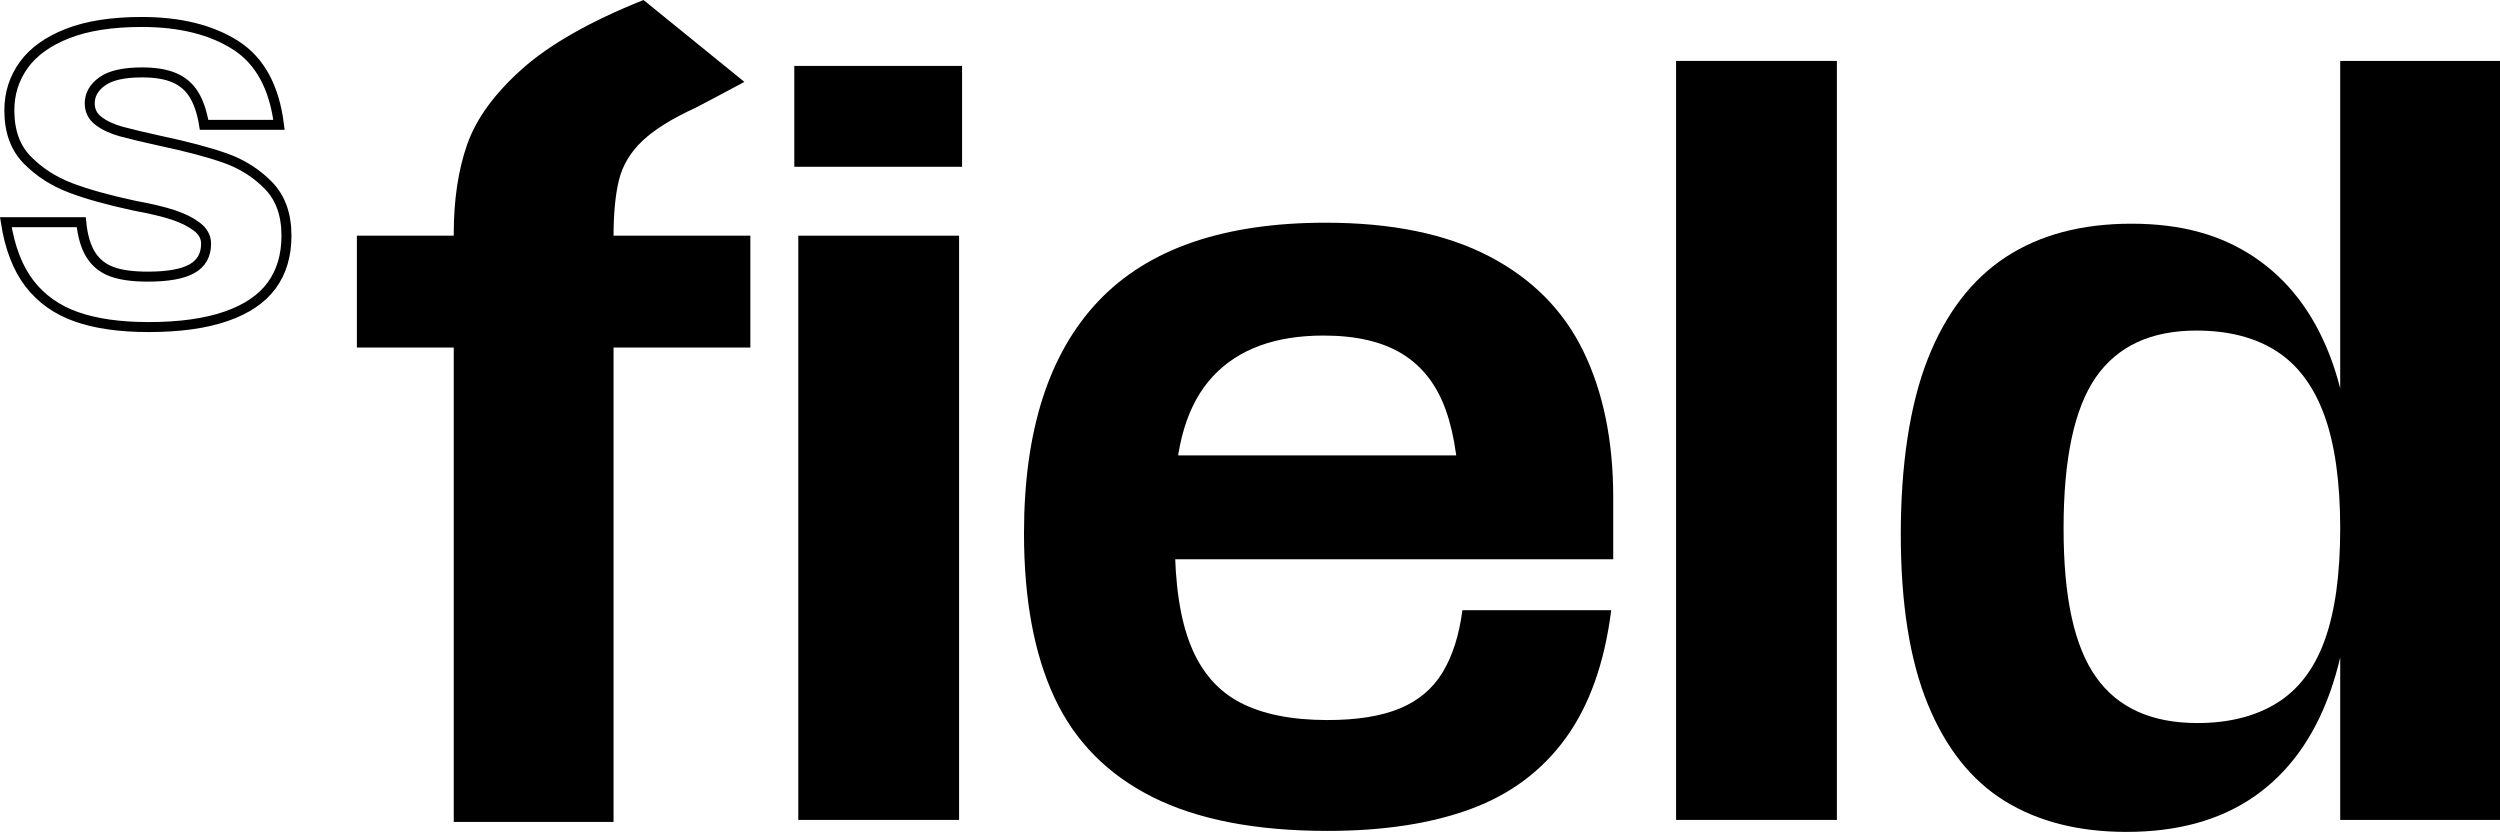 <?xml version="1.0" encoding="UTF-8"?>
<svg id="Layer_1" data-name="Layer 1" xmlns="http://www.w3.org/2000/svg" viewBox="0 0 500.66 166.6">
  <defs>
    <style>
      .cls-1 {
        fill: none;
        stroke: #000;
        stroke-miterlimit: 10;
        stroke-width: 2px;
      }

      .cls-2 {
        fill: #000;
        stroke-width: 0px;
      }
    </style>
  </defs>
  <g id="S_FIELD">
    <path class="cls-1" d="M15.32,63.45c-3.9-1.37-7.03-3.58-9.4-6.65-2.37-3.07-3.95-7.17-4.75-12.3h15.1c.27,2.73.9,4.9,1.9,6.5,1,1.6,2.4,2.73,4.2,3.4,1.8.67,4.2,1,7.2,1,4.07,0,7.03-.53,8.9-1.6,1.87-1.07,2.8-2.73,2.8-5,0-1.33-.62-2.47-1.85-3.4-1.23-.93-2.8-1.72-4.7-2.35-1.9-.63-4.48-1.25-7.75-1.85-5.27-1.13-9.57-2.33-12.9-3.6-3.33-1.27-6.2-3.12-8.6-5.55s-3.6-5.75-3.6-9.95c0-3.4.97-6.43,2.9-9.1,1.93-2.67,4.87-4.77,8.8-6.3,3.93-1.53,8.87-2.3,14.8-2.3,7.67,0,13.93,1.55,18.8,4.65,4.87,3.1,7.77,8.42,8.7,15.95h-15c-.4-2.46-1.07-4.46-2-6-.93-1.53-2.23-2.67-3.9-3.4-1.67-.73-3.83-1.1-6.5-1.1-3.67,0-6.33.6-8,1.8-1.67,1.2-2.5,2.67-2.5,4.4,0,1.47.6,2.65,1.8,3.55,1.2.9,2.72,1.6,4.55,2.1,1.83.5,4.42,1.12,7.75,1.85,5.33,1.13,9.67,2.28,13,3.45,3.33,1.17,6.22,2.98,8.65,5.45,2.43,2.47,3.65,5.83,3.65,10.1,0,3.93-.98,7.25-2.95,9.95-1.97,2.7-5.02,4.77-9.15,6.2-4.13,1.43-9.3,2.15-15.5,2.15-5.73,0-10.55-.68-14.45-2.05Z"/>
    <path class="cls-2" d="M71.47,47.2h78.8v22.4h-78.8v-22.4ZM93.57,28.9c1.8-5.13,5.47-10.17,11-15.1,5.53-4.93,13.63-9.53,24.3-13.8l20.2,16.4c-3.47,1.87-6.73,3.6-9.8,5.2-4.67,2.13-8.2,4.33-10.6,6.6-2.4,2.27-3.97,4.87-4.7,7.8-.73,2.93-1.1,6.73-1.1,11.4v117.2h-32V46.8c0-6.8.9-12.77,2.7-17.9Z"/>
    <path class="cls-2" d="M159.07,13.2h33.6v20.2h-33.6V13.2ZM159.87,47.2h32.2v117h-32.2V47.2Z"/>
    <path class="cls-2" d="M230.77,159.6c-9-4.53-15.53-11.17-19.6-19.9-4.07-8.73-6.1-19.7-6.1-32.9,0-20.53,4.97-36.03,14.9-46.5,9.93-10.47,25.1-15.7,45.5-15.7,13.2,0,24.1,2.23,32.7,6.7,8.6,4.47,14.9,10.8,18.9,19,4,8.2,6,17.97,6,29.3v12.4h-95v-20.8h71.2l-7,10.8c0-8.13-.9-14.73-2.7-19.8-1.8-5.07-4.7-8.83-8.7-11.3-4-2.47-9.27-3.7-15.8-3.7-9.73,0-17.13,2.73-22.2,8.2-5.07,5.47-7.6,13.8-7.6,25v7.6c0,8.93,1.07,16.04,3.2,21.3,2.13,5.27,5.43,9.07,9.9,11.4,4.47,2.33,10.3,3.5,17.5,3.5,5.87,0,10.67-.77,14.4-2.3,3.73-1.53,6.6-3.93,8.6-7.2,2-3.27,3.33-7.43,4-12.5h29.8c-1.33,10.53-4.37,19.07-9.1,25.6-4.73,6.53-11.07,11.27-19,14.2-7.93,2.93-17.5,4.4-28.7,4.4-14.4,0-26.1-2.27-35.1-6.8Z"/>
    <path class="cls-2" d="M335.66,12.2h32.2v152h-32.2V12.2Z"/>
    <path class="cls-2" d="M451.46,51.5c6.67,4.47,11.67,10.93,15,19.4,3.33,8.47,5,19.43,5,32.9,0,14.27-1.63,25.93-4.9,35-3.27,9.07-8.3,15.97-15.1,20.7-6.8,4.73-15.33,7.1-25.6,7.1-9.6,0-17.73-2.07-24.4-6.2-6.67-4.13-11.8-10.6-15.4-19.4-3.6-8.8-5.4-20.13-5.4-34s1.8-25.96,5.4-35.1c3.6-9.13,8.8-15.93,15.6-20.4,6.8-4.46,15.2-6.7,25.2-6.7s17.93,2.23,24.6,6.7ZM419.76,75.5c-4.33,6.2-6.5,16.3-6.5,30.3s2.17,23.67,6.5,29.8c4.33,6.13,11.1,9.2,20.3,9.2,6.27,0,11.57-1.33,15.9-4,4.33-2.67,7.53-6.87,9.6-12.6,2.07-5.73,3.1-13.2,3.1-22.4s-1.07-16.9-3.2-22.7c-2.13-5.8-5.33-10.07-9.6-12.8-4.27-2.73-9.6-4.1-16-4.1-9.07,0-15.77,3.1-20.1,9.3ZM468.66,12.2h32v152h-32V12.2Z"/>
  </g>
</svg>